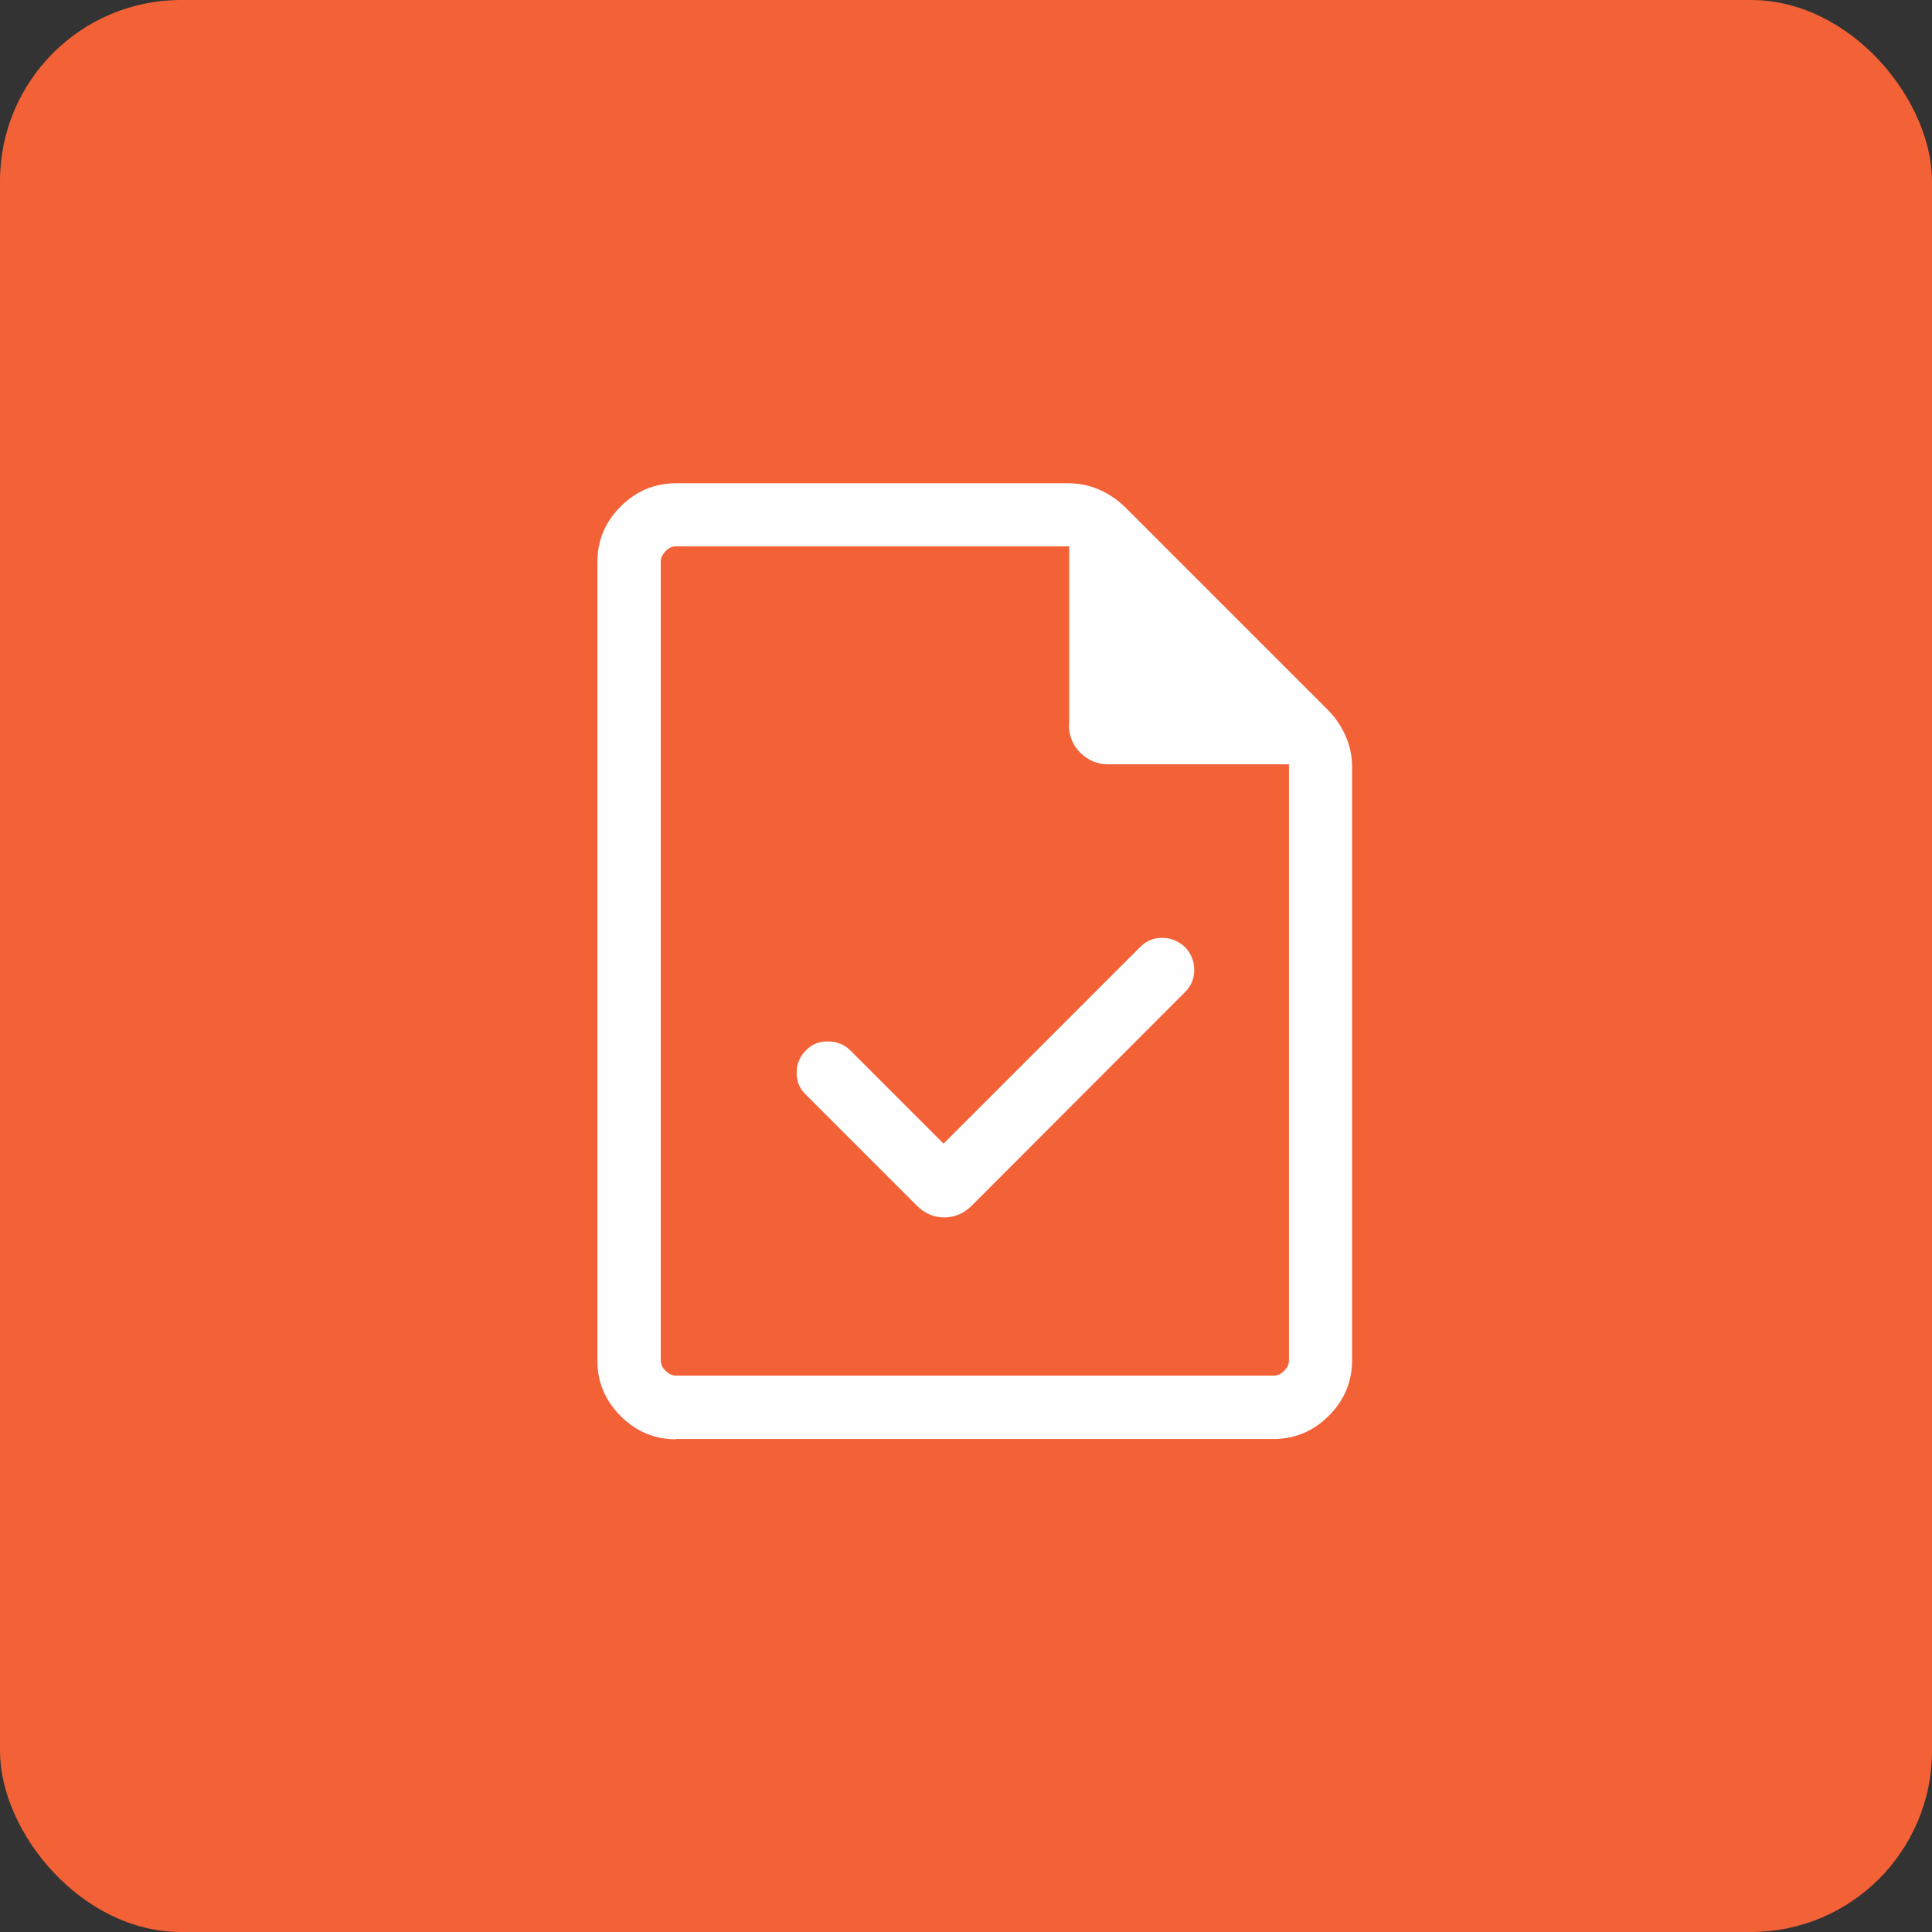 <svg xmlns="http://www.w3.org/2000/svg" width="64" height="64" viewBox="0 0 64 64" fill="none"><rect x="0" y="0" width="64" height="64" fill="#333333" stroke="none"/><rect width="64" height="64" rx="6" fill="#F26236"></rect><g clip-path="url(#clip0_1363_25870)"><path d="M22.399 47.679C21.679 47.679 21.069 47.419 20.559 46.909C20.049 46.399 19.789 45.789 19.789 45.069V18.619C19.789 17.899 20.049 17.289 20.559 16.779C21.069 16.269 21.679 16.009 22.399 16.009H35.389C35.749 16.009 36.089 16.079 36.409 16.219C36.729 16.359 37.009 16.549 37.249 16.779L44.019 23.549C44.249 23.789 44.439 24.069 44.579 24.389C44.719 24.709 44.789 25.049 44.789 25.409V45.059C44.789 45.779 44.529 46.389 44.019 46.899C43.509 47.409 42.899 47.669 42.179 47.669H22.389L22.399 47.679ZM35.419 24.019V18.099H22.399C22.269 18.099 22.149 18.149 22.049 18.259C21.939 18.369 21.889 18.479 21.889 18.609V45.059C21.889 45.189 21.939 45.309 22.049 45.409C22.159 45.519 22.269 45.569 22.399 45.569H42.189C42.319 45.569 42.439 45.519 42.539 45.409C42.649 45.299 42.699 45.189 42.699 45.059V25.319H36.719C36.349 25.319 36.049 25.189 35.789 24.939C35.539 24.689 35.409 24.379 35.409 24.009L35.419 24.019Z" fill="#FEFEFE"></path><path d="M31.251 37.889L37.781 31.359C37.991 31.159 38.231 31.059 38.521 31.069C38.801 31.069 39.051 31.179 39.271 31.389C39.461 31.599 39.561 31.849 39.561 32.129C39.561 32.409 39.461 32.659 39.261 32.859L32.191 39.939C31.931 40.199 31.621 40.329 31.281 40.329C30.941 40.329 30.631 40.199 30.371 39.939L26.681 36.249C26.481 36.049 26.381 35.809 26.391 35.519C26.391 35.229 26.501 34.989 26.701 34.789C26.901 34.589 27.141 34.489 27.431 34.499C27.721 34.499 27.961 34.599 28.161 34.789L31.261 37.889H31.251Z" fill="#FEFEFE"></path></g><defs><clipPath id="clip0_1363_25870"><rect width="25" height="31.67" fill="white" transform="translate(19.789 16.009)"></rect></clipPath></defs></svg>